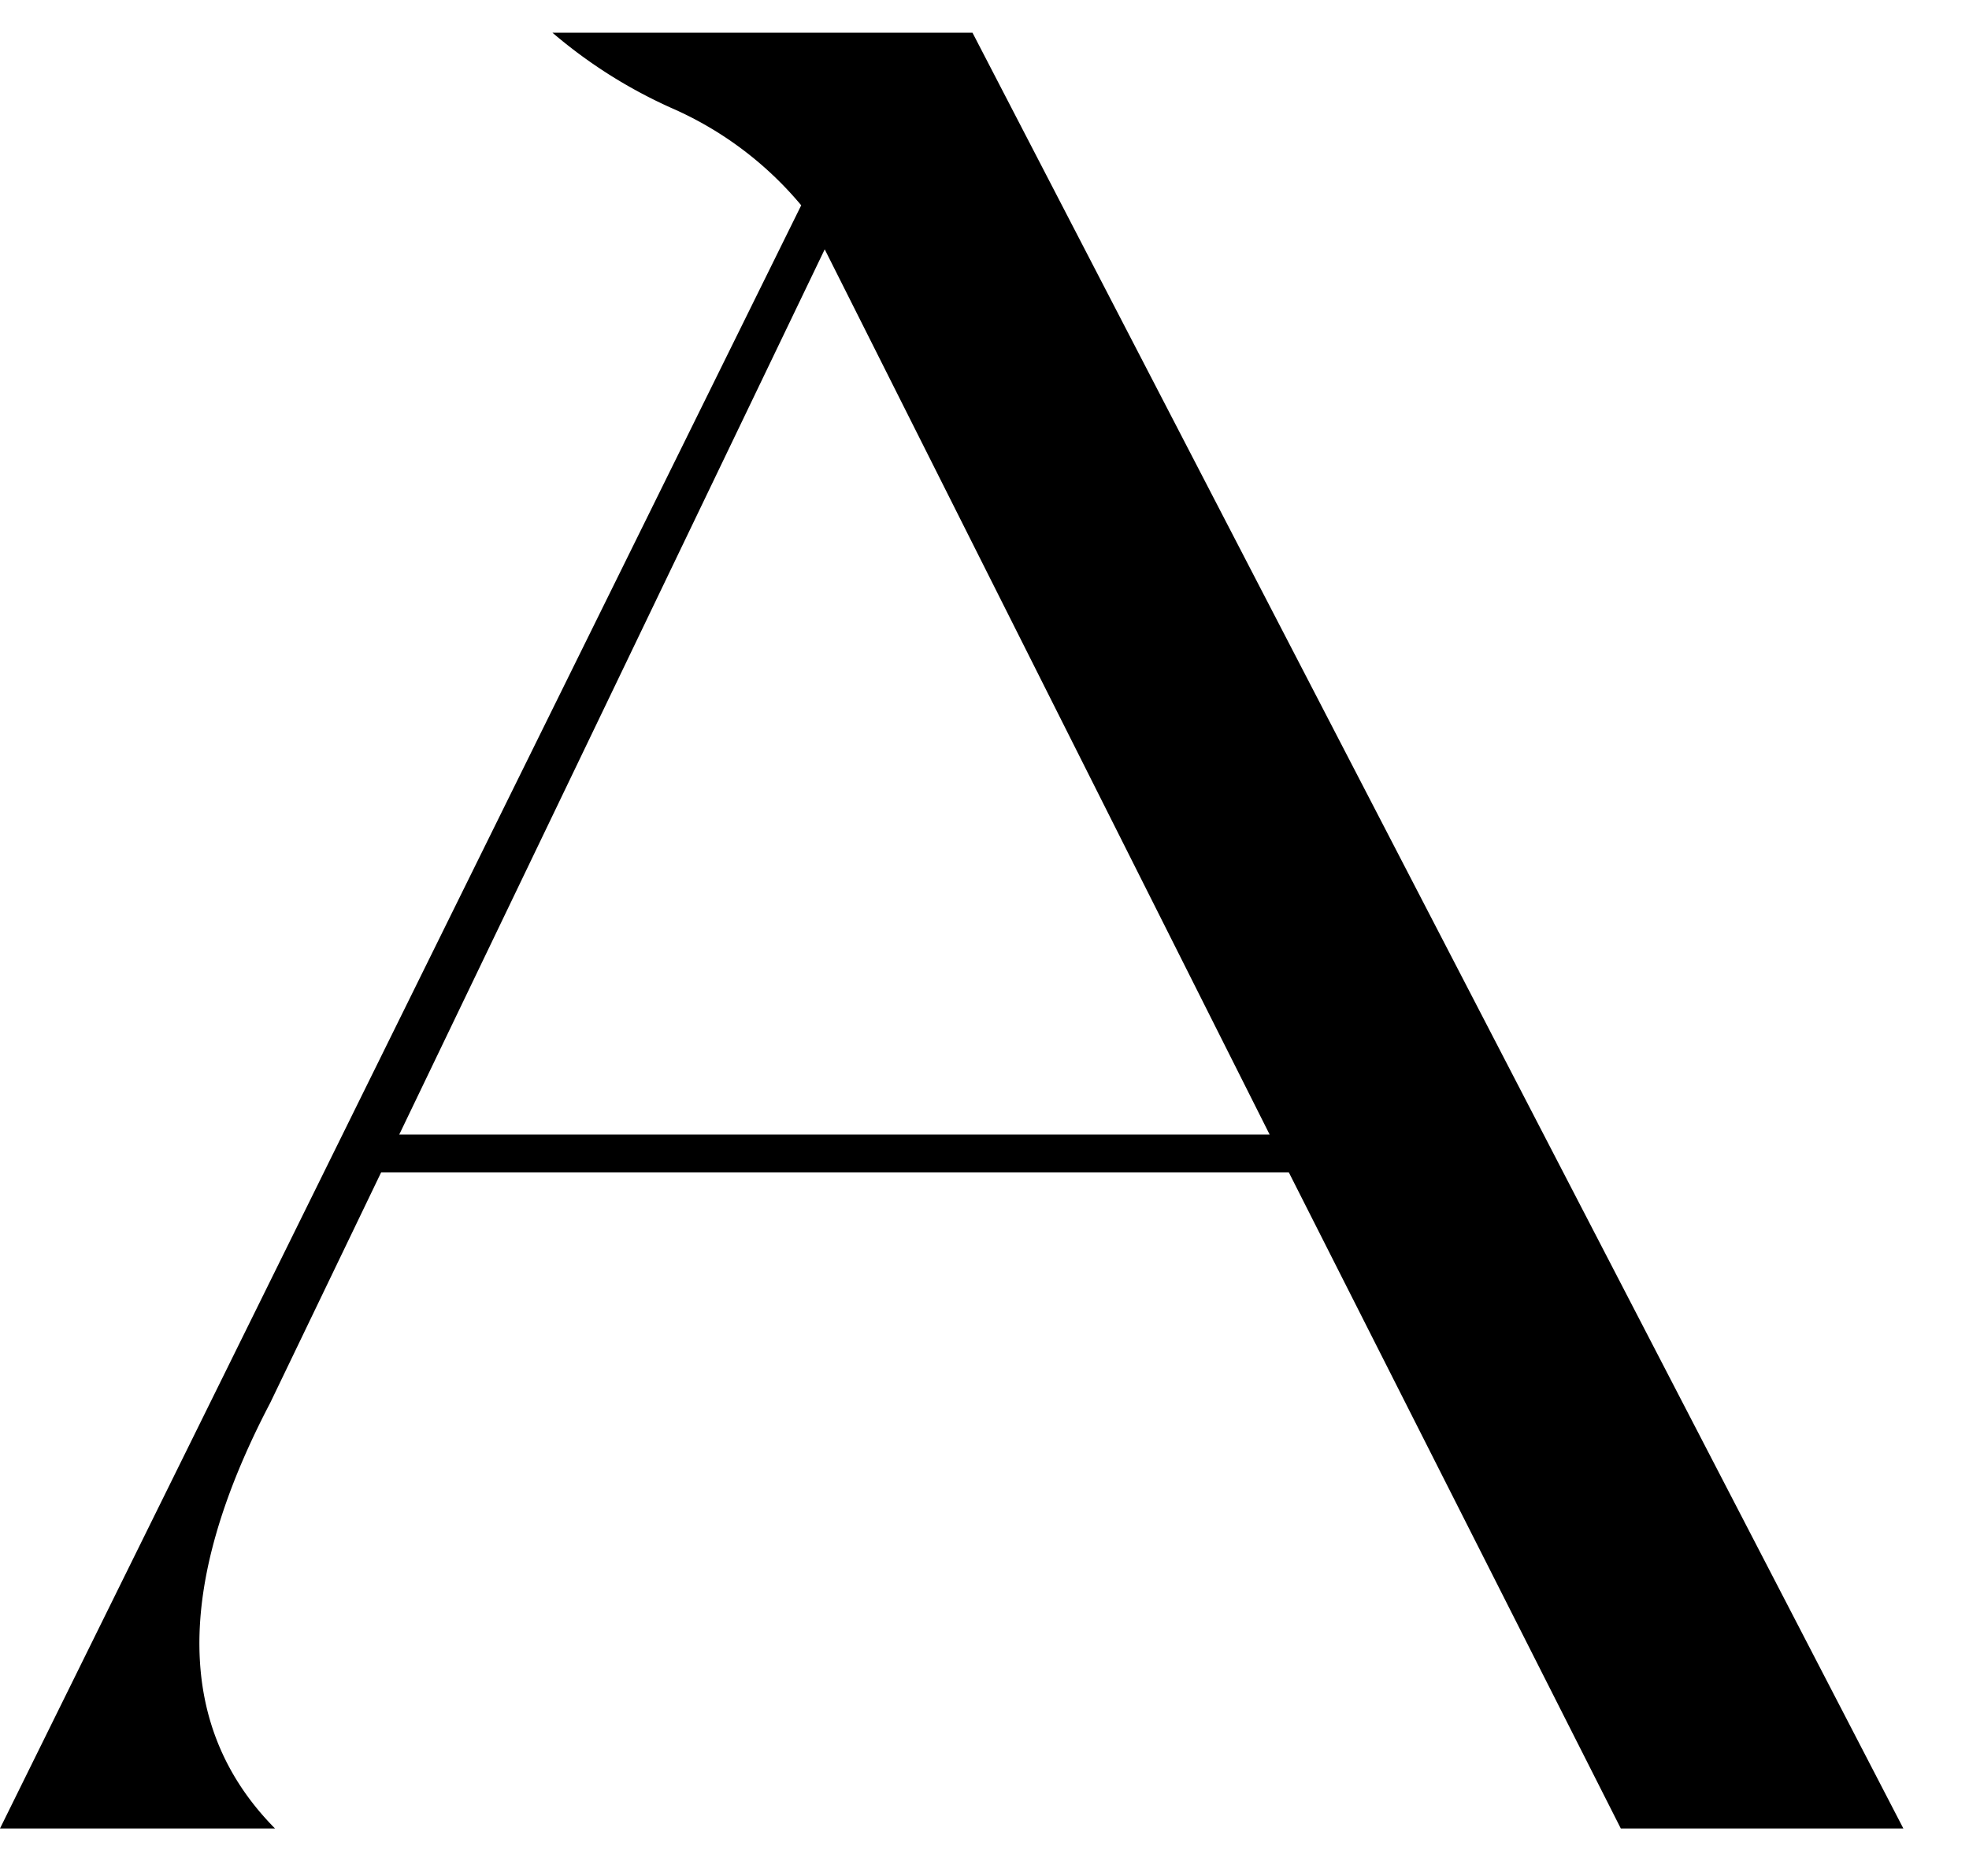 <svg xmlns="http://www.w3.org/2000/svg" viewBox="0 0 72.89 69.44"><defs><style>.cls-1{fill:none;}</style></defs><g id="Livello_2" data-name="Livello 2"><g id="Livello_5" data-name="Livello 5"><path d="M10.18,67.69H0L29.66,7.6A13.05,13.05,0,0,0,24.86,4a18.22,18.22,0,0,1-4.41-2.79H36L70.46,67.69H60L47.71,43.4H14.11L10,51.94C6.43,58.76,6.53,64,10.18,67.69ZM14.78,42H47L30.53,9.23Z"/><rect class="cls-1" x="0.2" width="72.69" height="69.44"/></g></g></svg>